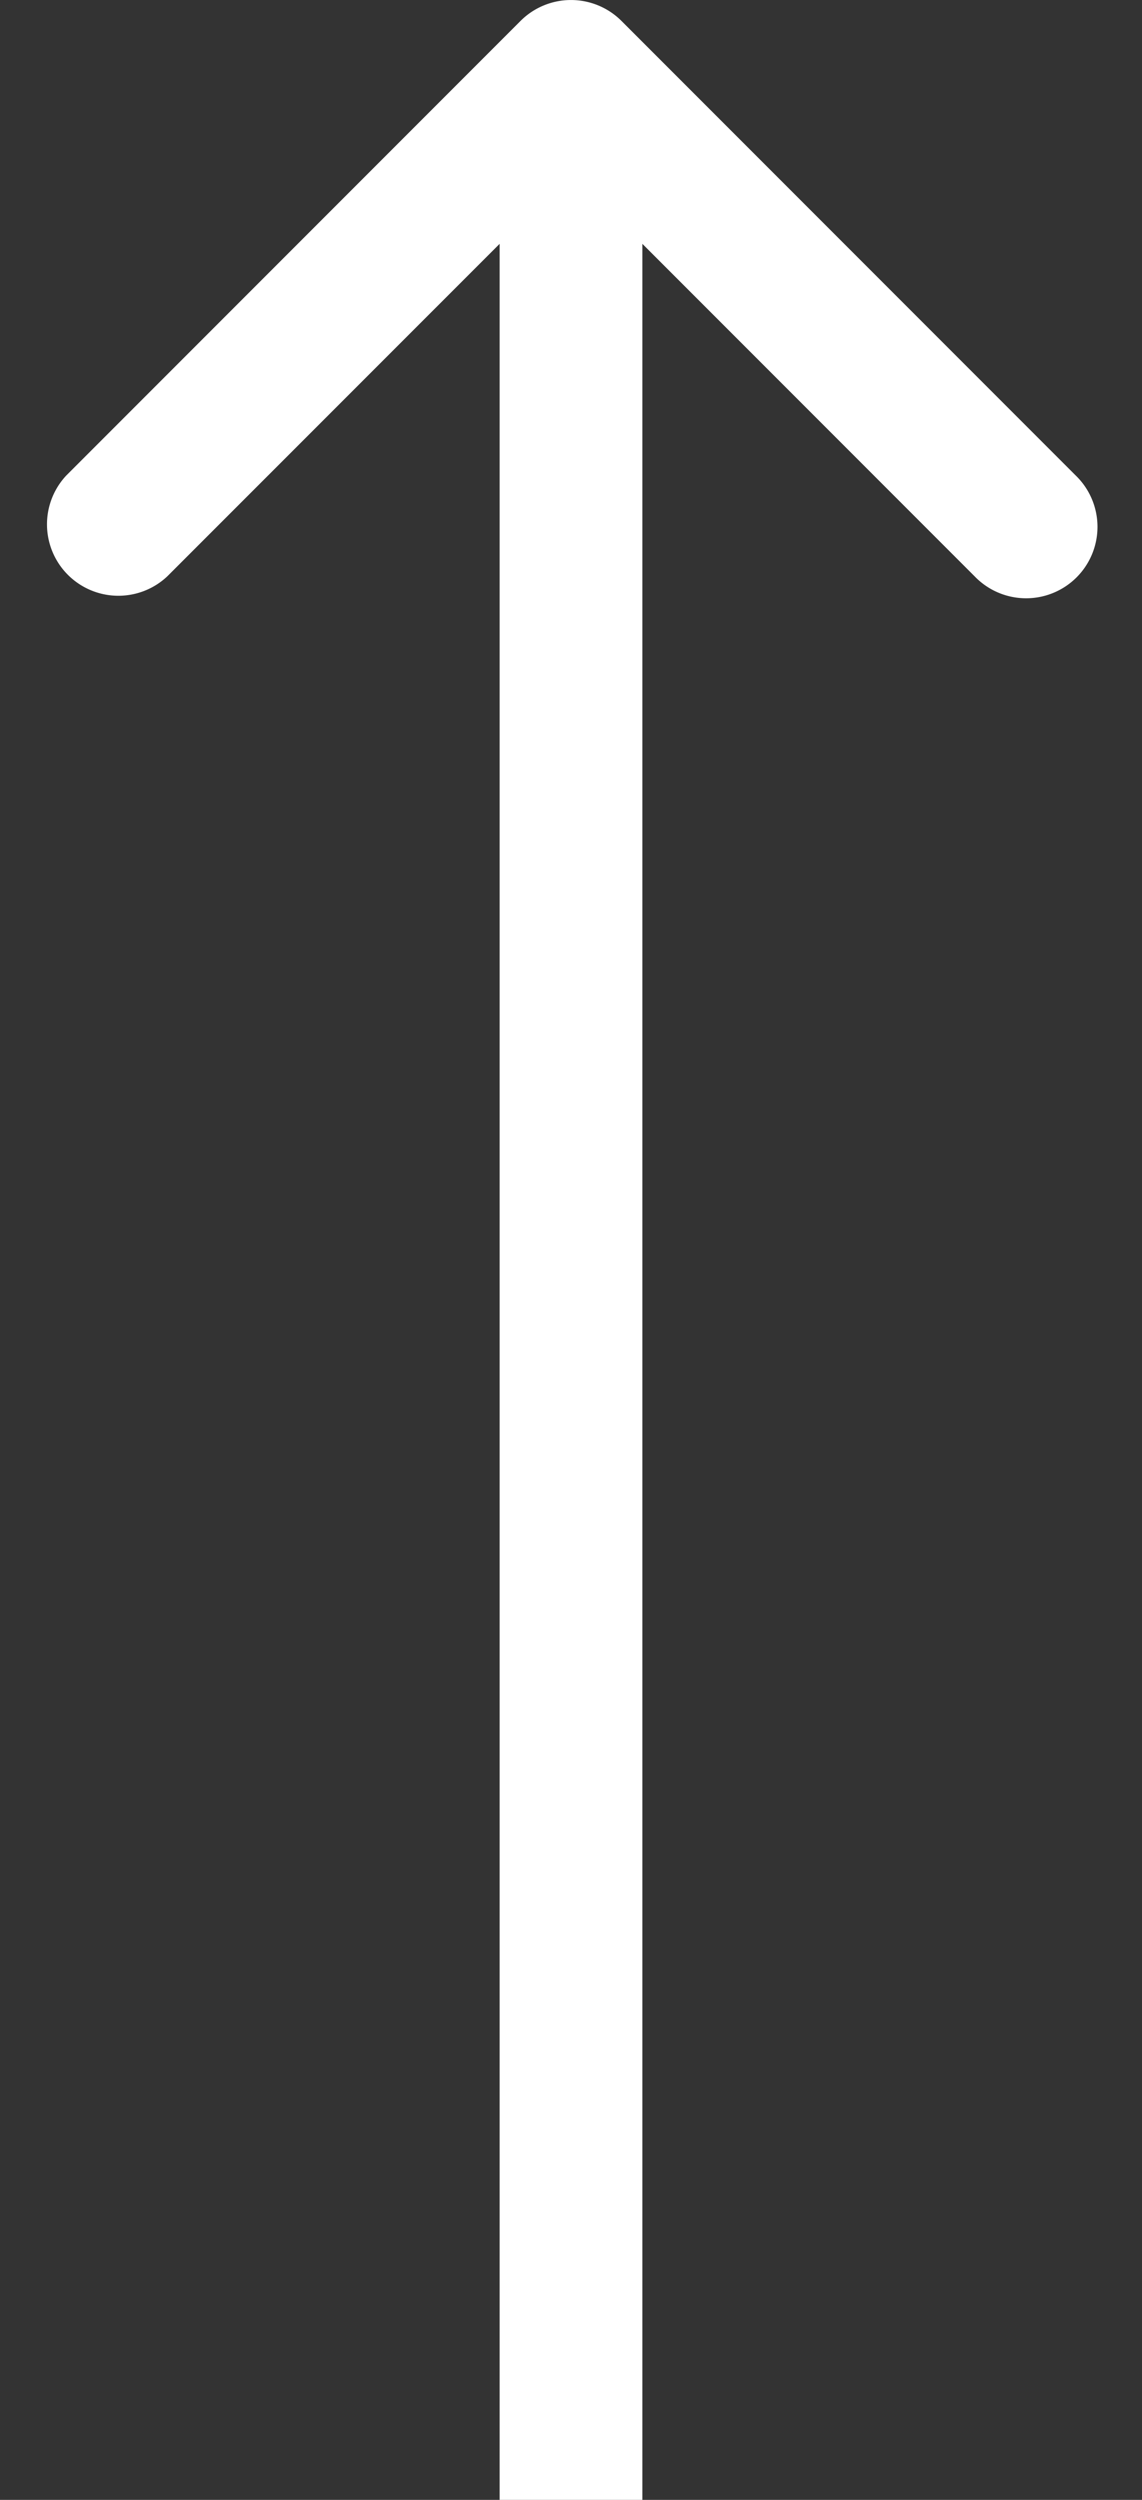 <svg width="16" height="35" viewBox="0 0 16 35" fill="none" xmlns="http://www.w3.org/2000/svg"><rect x="0" y="0" width="16" height="35" fill="#333333" stroke="none"/><path d="M8.707.293a1 1 0 0 0-1.414 0L.929 6.657A1 1 0 0 0 2.343 8.07L8 2.414l5.657 5.657a1 1 0 1 0 1.414-1.414zM9 35V1H7v34z" fill="#fff"/></svg>